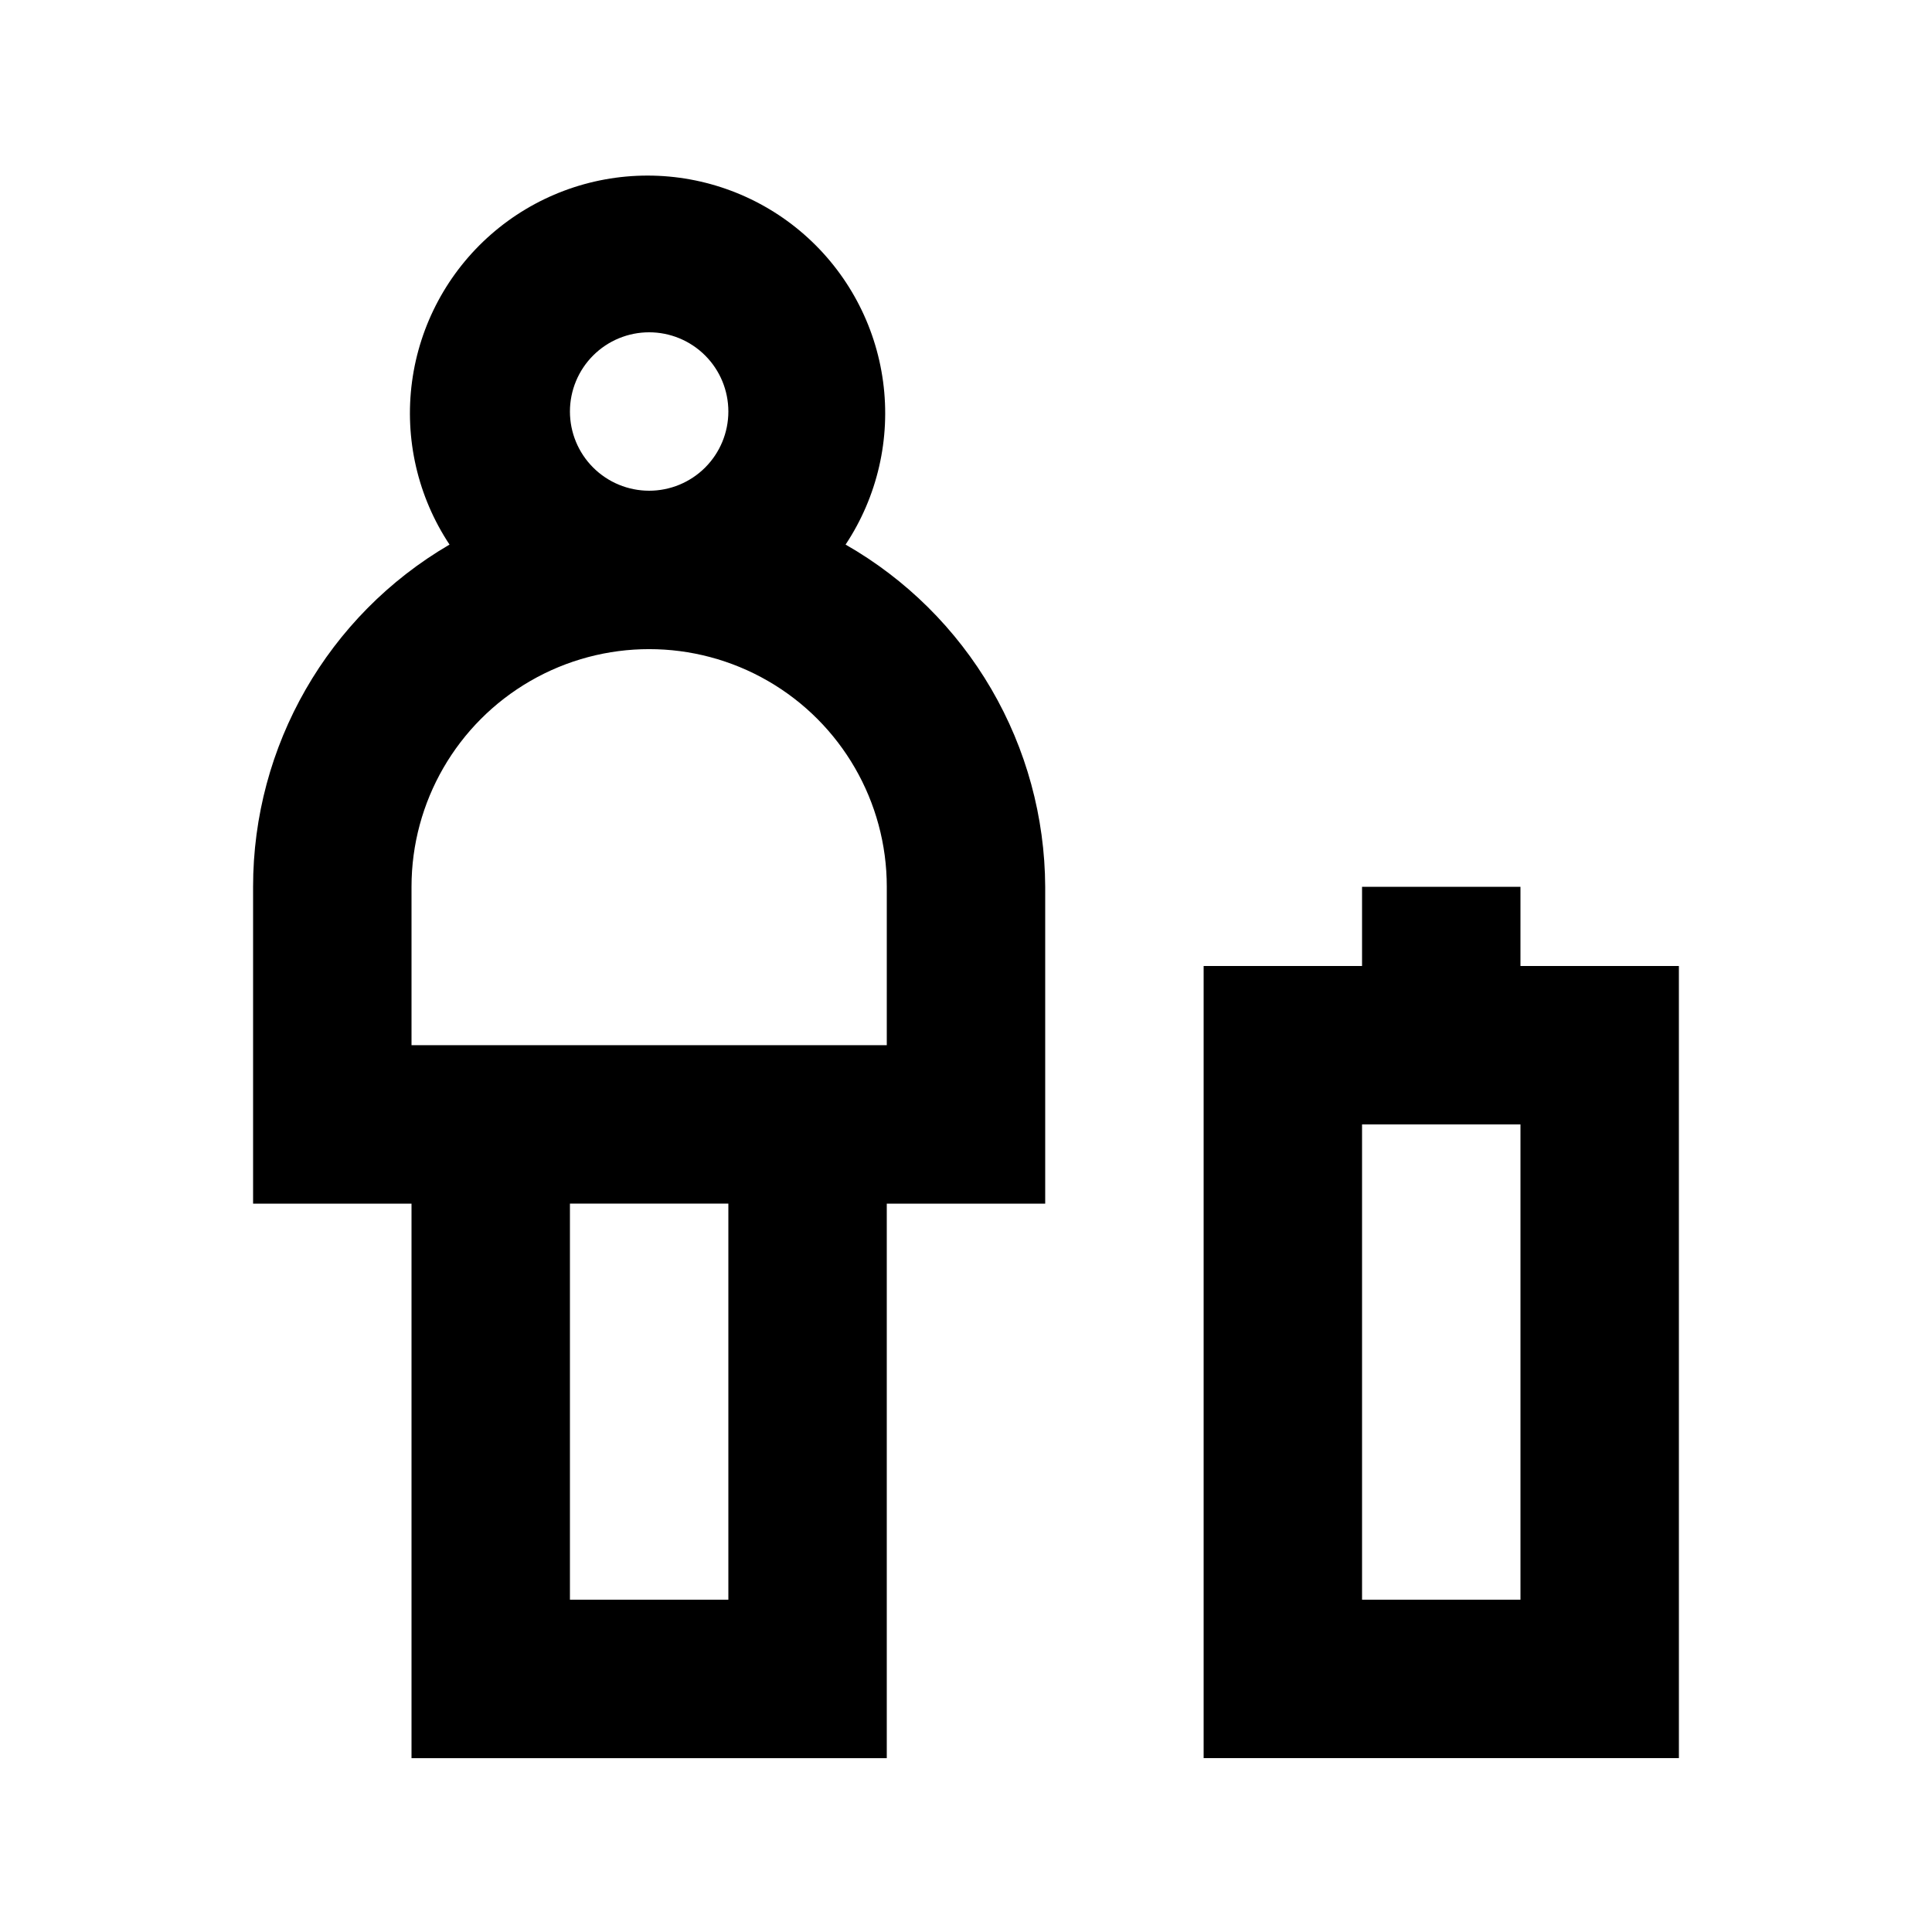 <?xml version="1.0" encoding="UTF-8"?>
<!-- Uploaded to: SVG Repo, www.svgrepo.com, Generator: SVG Repo Mixer Tools -->
<svg fill="#000000" width="800px" height="800px" version="1.1" viewBox="144 144 512 512" xmlns="http://www.w3.org/2000/svg">
 <g>
  <path d="m368.09 288.32c8.434-12.711 11.965-28.051 9.938-43.172-2.023-15.117-9.469-28.988-20.945-39.035-11.48-10.043-26.219-15.582-41.473-15.582s-29.988 5.539-41.469 15.582c-11.48 10.047-18.926 23.918-20.949 39.035-2.023 15.121 1.508 30.461 9.938 43.172-32.246 18.816-52.07 53.352-52.059 90.688v83.969h41.984v146.95h125.95v-146.95h41.984v-83.969c-0.082-18.43-5.012-36.516-14.297-52.434-9.289-15.918-22.602-29.113-38.605-38.254zm-73.051-35.266c0-5.566 2.211-10.906 6.148-14.844s9.273-6.148 14.844-6.148c5.566 0 10.906 2.211 14.844 6.148s6.148 9.277 6.148 14.844c0 5.566-2.211 10.906-6.148 14.844s-9.277 6.148-14.844 6.148c-5.57 0-10.906-2.211-14.844-6.148s-6.148-9.277-6.148-14.844zm41.984 314.88h-41.984v-104.96h41.984zm41.984-146.95-125.95 0.004v-41.984c0-22.5 12.004-43.289 31.488-54.539s43.492-11.25 62.977 0 31.488 32.039 31.488 54.539z"/>
  <path d="m546.94 379.01h-41.984v20.992h-41.98v209.92h125.95l-0.004-209.92h-41.984zm0 188.93-41.984-0.004v-125.95h41.984z"/>
 </g>
</svg>